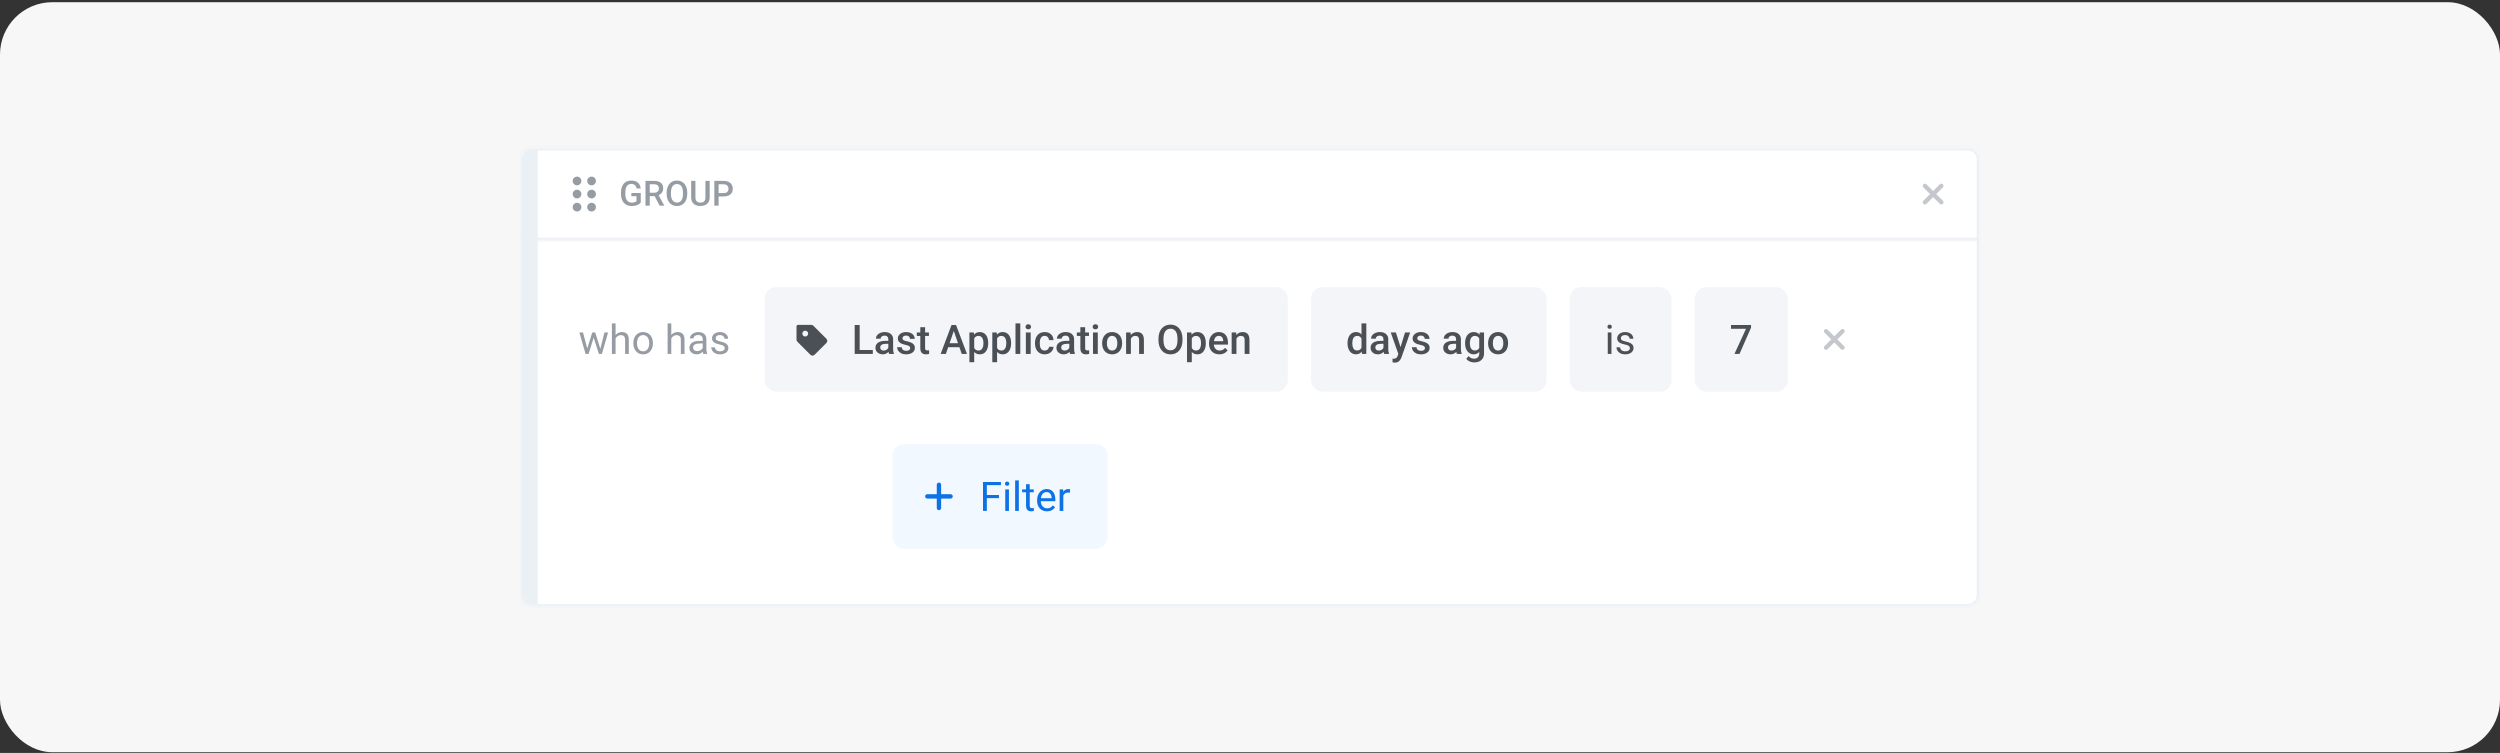 <svg width="860" height="259" viewBox="0 0 860 259" fill="none" xmlns="http://www.w3.org/2000/svg">
<rect x="0" y="0" width="860" height="259" fill="#333333" stroke="none"/>
<rect y="0.758" width="860" height="258" rx="18" fill="#F7F7F7"/>
<mask id="path-2-inside-1_2545_1796" fill="white">
<path d="M179 54.758C179 52.548 180.791 50.758 183 50.758H677C679.209 50.758 681 52.548 681 54.758V204.758C681 206.967 679.209 208.758 677 208.758H183C180.791 208.758 179 206.967 179 204.758V54.758Z"/>
</mask>
<path d="M179 54.758C179 52.548 180.791 50.758 183 50.758H677C679.209 50.758 681 52.548 681 54.758V204.758C681 206.967 679.209 208.758 677 208.758H183C180.791 208.758 179 206.967 179 204.758V54.758Z" fill="white"/>
<path d="M173 54.758C173 51.996 175.239 49.758 178 49.758H677C679.761 49.758 682 51.996 682 54.758H680C680 53.101 678.657 51.758 677 51.758H185C185 51.758 185 53.101 185 54.758H173ZM682 204.758C682 207.519 679.761 209.758 677 209.758H178C175.239 209.758 173 207.519 173 204.758H185C185 206.414 185 207.758 185 207.758H677C678.657 207.758 680 206.414 680 204.758H682ZM178 209.758C175.239 209.758 173 207.519 173 204.758V54.758C173 51.996 175.239 49.758 178 49.758L185 51.758C185 51.758 185 53.101 185 54.758V204.758C185 206.414 185 207.758 185 207.758L178 209.758ZM677 49.758C679.761 49.758 682 51.996 682 54.758V204.758C682 207.519 679.761 209.758 677 209.758V207.758C678.657 207.758 680 206.414 680 204.758V54.758C680 53.101 678.657 51.758 677 51.758V49.758Z" fill="#EBF0F5" mask="url(#path-2-inside-1_2545_1796)"/>
<g clip-path="url(#clip0_2545_1796)">
<mask id="path-5-inside-2_2545_1796" fill="white">
<path d="M179 50.758H681V82.758H179V50.758Z"/>
</mask>
<path d="M681 81.758H179V83.758H681V81.758Z" fill="#EBF0F5" mask="url(#path-5-inside-2_2545_1796)"/>
<path fill-rule="evenodd" clip-rule="evenodd" d="M198.5 63.758C199.328 63.758 200 63.086 200 62.258C200 61.429 199.328 60.758 198.5 60.758C197.672 60.758 197 61.429 197 62.258C197 63.086 197.672 63.758 198.5 63.758ZM198.5 68.258C199.328 68.258 200 67.586 200 66.758C200 65.929 199.328 65.258 198.5 65.258C197.672 65.258 197 65.929 197 66.758C197 67.586 197.672 68.258 198.5 68.258ZM200 71.258C200 72.086 199.328 72.758 198.5 72.758C197.672 72.758 197 72.086 197 71.258C197 70.429 197.672 69.758 198.5 69.758C199.328 69.758 200 70.429 200 71.258ZM203.5 63.758C204.328 63.758 205 63.086 205 62.258C205 61.429 204.328 60.758 203.5 60.758C202.672 60.758 202 61.429 202 62.258C202 63.086 202.672 63.758 203.5 63.758ZM203.5 68.258C204.328 68.258 205 67.586 205 66.758C205 65.929 204.328 65.258 203.5 65.258C202.672 65.258 202 65.929 202 66.758C202 67.586 202.672 68.258 203.5 68.258ZM205 71.258C205 72.086 204.328 72.758 203.5 72.758C202.672 72.758 202 72.086 202 71.258C202 70.429 202.672 69.758 203.5 69.758C204.328 69.758 205 70.429 205 71.258Z" fill="#969CA3"/>
<path d="M220.418 66.398V69.656C220.297 69.816 220.107 69.992 219.85 70.183C219.596 70.371 219.258 70.533 218.836 70.67C218.414 70.806 217.889 70.875 217.26 70.875C216.725 70.875 216.234 70.785 215.789 70.605C215.344 70.422 214.959 70.154 214.635 69.802C214.314 69.451 214.066 69.023 213.891 68.519C213.715 68.011 213.627 67.433 213.627 66.785V66.193C213.627 65.549 213.707 64.974 213.867 64.471C214.031 63.963 214.266 63.533 214.57 63.181C214.875 62.83 215.242 62.564 215.672 62.385C216.105 62.201 216.596 62.109 217.143 62.109C217.842 62.109 218.42 62.226 218.877 62.461C219.338 62.691 219.693 63.011 219.943 63.422C220.193 63.832 220.352 64.3 220.418 64.828H218.977C218.93 64.531 218.838 64.265 218.701 64.031C218.568 63.797 218.377 63.613 218.127 63.48C217.881 63.343 217.561 63.275 217.166 63.275C216.826 63.275 216.527 63.34 216.27 63.468C216.012 63.597 215.797 63.787 215.625 64.037C215.457 64.287 215.33 64.592 215.244 64.951C215.158 65.31 215.115 65.721 215.115 66.181V66.785C215.115 67.254 215.164 67.67 215.262 68.033C215.363 68.396 215.508 68.703 215.695 68.953C215.887 69.203 216.119 69.392 216.393 69.521C216.666 69.646 216.975 69.709 217.318 69.709C217.654 69.709 217.93 69.681 218.145 69.627C218.359 69.568 218.529 69.5 218.654 69.422C218.783 69.34 218.883 69.261 218.953 69.187V67.494H217.178V66.398H220.418ZM222.047 62.226H225.064C225.713 62.226 226.266 62.324 226.723 62.519C227.18 62.715 227.529 63.004 227.771 63.386C228.018 63.765 228.141 64.234 228.141 64.793C228.141 65.219 228.062 65.594 227.906 65.918C227.75 66.242 227.529 66.515 227.244 66.738C226.959 66.957 226.619 67.127 226.225 67.248L225.779 67.465H223.066L223.055 66.299H225.088C225.439 66.299 225.732 66.236 225.967 66.111C226.201 65.986 226.377 65.816 226.494 65.601C226.615 65.383 226.676 65.136 226.676 64.863C226.676 64.566 226.617 64.308 226.5 64.09C226.387 63.867 226.211 63.697 225.973 63.58C225.734 63.459 225.432 63.398 225.064 63.398H223.518V70.758H222.047V62.226ZM226.916 70.758L224.912 66.925L226.453 66.92L228.486 70.681V70.758H226.916ZM236.408 66.258V66.726C236.408 67.371 236.324 67.949 236.156 68.461C235.988 68.972 235.748 69.408 235.436 69.767C235.127 70.127 234.756 70.402 234.322 70.594C233.889 70.781 233.408 70.875 232.881 70.875C232.357 70.875 231.879 70.781 231.445 70.594C231.016 70.402 230.643 70.127 230.326 69.767C230.01 69.408 229.764 68.972 229.588 68.461C229.416 67.949 229.33 67.371 229.33 66.726V66.258C229.33 65.613 229.416 65.037 229.588 64.529C229.76 64.017 230.002 63.582 230.314 63.222C230.631 62.859 231.004 62.584 231.434 62.396C231.867 62.205 232.346 62.109 232.869 62.109C233.396 62.109 233.877 62.205 234.311 62.396C234.744 62.584 235.117 62.859 235.43 63.222C235.742 63.582 235.982 64.017 236.15 64.529C236.322 65.037 236.408 65.613 236.408 66.258ZM234.938 66.726V66.246C234.938 65.769 234.891 65.349 234.797 64.986C234.707 64.619 234.572 64.312 234.393 64.066C234.217 63.816 234 63.629 233.742 63.504C233.484 63.375 233.193 63.31 232.869 63.31C232.545 63.31 232.256 63.375 232.002 63.504C231.748 63.629 231.531 63.816 231.352 64.066C231.176 64.312 231.041 64.619 230.947 64.986C230.854 65.349 230.807 65.769 230.807 66.246V66.726C230.807 67.203 230.854 67.625 230.947 67.992C231.041 68.359 231.178 68.67 231.357 68.924C231.541 69.174 231.76 69.363 232.014 69.492C232.268 69.617 232.557 69.679 232.881 69.679C233.209 69.679 233.5 69.617 233.754 69.492C234.008 69.363 234.223 69.174 234.398 68.924C234.574 68.67 234.707 68.359 234.797 67.992C234.891 67.625 234.938 67.203 234.938 66.726ZM242.666 62.226H244.131V67.927C244.131 68.576 243.99 69.119 243.709 69.556C243.428 69.994 243.045 70.324 242.561 70.547C242.08 70.765 241.543 70.875 240.949 70.875C240.336 70.875 239.789 70.765 239.309 70.547C238.828 70.324 238.449 69.994 238.172 69.556C237.898 69.119 237.762 68.576 237.762 67.927V62.226H239.227V67.927C239.227 68.338 239.297 68.675 239.438 68.941C239.578 69.203 239.777 69.396 240.035 69.521C240.293 69.646 240.598 69.709 240.949 69.709C241.301 69.709 241.604 69.646 241.857 69.521C242.115 69.396 242.314 69.203 242.455 68.941C242.596 68.675 242.666 68.338 242.666 67.927V62.226ZM248.971 67.576H246.75V66.41H248.971C249.357 66.41 249.67 66.347 249.908 66.222C250.146 66.097 250.32 65.925 250.43 65.707C250.543 65.484 250.6 65.23 250.6 64.945C250.6 64.675 250.543 64.424 250.43 64.189C250.32 63.951 250.146 63.76 249.908 63.615C249.67 63.471 249.357 63.398 248.971 63.398H247.201V70.758H245.73V62.226H248.971C249.631 62.226 250.191 62.343 250.652 62.578C251.117 62.808 251.471 63.129 251.713 63.539C251.955 63.945 252.076 64.41 252.076 64.933C252.076 65.484 251.955 65.957 251.713 66.351C251.471 66.746 251.117 67.049 250.652 67.26C250.191 67.471 249.631 67.576 248.971 67.576Z" fill="#969CA3"/>
<path d="M662.702 63.399C662.409 63.106 661.934 63.106 661.641 63.399C661.348 63.692 661.348 64.167 661.641 64.46L663.939 66.758L661.641 69.056C661.348 69.349 661.348 69.823 661.641 70.116C661.934 70.409 662.409 70.409 662.702 70.116L665 67.818L667.298 70.116C667.591 70.409 668.066 70.409 668.359 70.116C668.651 69.823 668.651 69.349 668.359 69.056L666.06 66.758L668.359 64.46C668.651 64.167 668.651 63.692 668.359 63.399C668.066 63.106 667.591 63.106 667.298 63.399L665 65.697L662.702 63.399Z" fill="#C4C8CC"/>
<path d="M201.837 120.445L203.737 114.361H204.571L204.407 115.571L202.473 121.758H201.659L201.837 120.445ZM200.559 114.361L202.179 120.513L202.295 121.758H201.44L199.294 114.361H200.559ZM206.39 120.466L207.935 114.361H209.192L207.046 121.758H206.198L206.39 120.466ZM204.756 114.361L206.615 120.343L206.827 121.758H206.021L204.031 115.557L203.867 114.361H204.756ZM211.756 111.258V121.758H210.491V111.258H211.756ZM211.455 117.779L210.929 117.759C210.933 117.253 211.008 116.786 211.154 116.357C211.3 115.924 211.505 115.548 211.77 115.229C212.034 114.91 212.348 114.664 212.713 114.491C213.082 114.313 213.49 114.224 213.937 114.224C214.301 114.224 214.629 114.274 214.921 114.375C215.213 114.47 215.461 114.625 215.666 114.84C215.876 115.054 216.035 115.332 216.145 115.674C216.254 116.011 216.309 116.423 216.309 116.911V121.758H215.037V116.897C215.037 116.51 214.98 116.2 214.866 115.968C214.752 115.731 214.586 115.56 214.367 115.455C214.148 115.345 213.88 115.291 213.561 115.291C213.246 115.291 212.959 115.357 212.699 115.489C212.444 115.621 212.223 115.803 212.036 116.036C211.854 116.268 211.71 116.535 211.605 116.836C211.505 117.132 211.455 117.446 211.455 117.779ZM217.867 118.141V117.984C217.867 117.451 217.945 116.956 218.1 116.501C218.255 116.04 218.478 115.642 218.77 115.304C219.061 114.963 219.414 114.698 219.829 114.511C220.244 114.32 220.709 114.224 221.224 114.224C221.743 114.224 222.21 114.32 222.625 114.511C223.044 114.698 223.4 114.963 223.691 115.304C223.988 115.642 224.213 116.04 224.368 116.501C224.523 116.956 224.601 117.451 224.601 117.984V118.141C224.601 118.675 224.523 119.169 224.368 119.625C224.213 120.08 223.988 120.479 223.691 120.821C223.4 121.158 223.047 121.423 222.632 121.614C222.222 121.801 221.757 121.894 221.237 121.894C220.718 121.894 220.251 121.801 219.836 121.614C219.421 121.423 219.066 121.158 218.77 120.821C218.478 120.479 218.255 120.08 218.1 119.625C217.945 119.169 217.867 118.675 217.867 118.141ZM219.132 117.984V118.141C219.132 118.51 219.175 118.859 219.262 119.187C219.348 119.511 219.478 119.798 219.651 120.049C219.829 120.299 220.05 120.497 220.314 120.643C220.579 120.785 220.886 120.855 221.237 120.855C221.584 120.855 221.887 120.785 222.146 120.643C222.411 120.497 222.63 120.299 222.803 120.049C222.976 119.798 223.106 119.511 223.192 119.187C223.284 118.859 223.329 118.51 223.329 118.141V117.984C223.329 117.62 223.284 117.275 223.192 116.952C223.106 116.624 222.974 116.334 222.796 116.084C222.623 115.829 222.404 115.628 222.14 115.482C221.88 115.336 221.575 115.263 221.224 115.263C220.877 115.263 220.572 115.336 220.308 115.482C220.048 115.628 219.829 115.829 219.651 116.084C219.478 116.334 219.348 116.624 219.262 116.952C219.175 117.275 219.132 117.62 219.132 117.984ZM230.924 111.258V121.758H229.659V111.258H230.924ZM230.623 117.779L230.097 117.759C230.101 117.253 230.176 116.786 230.322 116.357C230.468 115.924 230.673 115.548 230.938 115.229C231.202 114.91 231.516 114.664 231.881 114.491C232.25 114.313 232.658 114.224 233.104 114.224C233.469 114.224 233.797 114.274 234.089 114.375C234.381 114.47 234.629 114.625 234.834 114.84C235.044 115.054 235.203 115.332 235.312 115.674C235.422 116.011 235.477 116.423 235.477 116.911V121.758H234.205V116.897C234.205 116.51 234.148 116.2 234.034 115.968C233.92 115.731 233.754 115.56 233.535 115.455C233.316 115.345 233.048 115.291 232.729 115.291C232.414 115.291 232.127 115.357 231.867 115.489C231.612 115.621 231.391 115.803 231.204 116.036C231.022 116.268 230.878 116.535 230.773 116.836C230.673 117.132 230.623 117.446 230.623 117.779ZM241.731 120.493V116.685C241.731 116.394 241.672 116.141 241.554 115.927C241.44 115.708 241.267 115.539 241.034 115.421C240.802 115.302 240.515 115.243 240.173 115.243C239.854 115.243 239.574 115.298 239.332 115.407C239.095 115.516 238.908 115.66 238.771 115.838C238.639 116.015 238.573 116.207 238.573 116.412H237.309C237.309 116.148 237.377 115.885 237.514 115.626C237.65 115.366 237.846 115.131 238.102 114.922C238.361 114.707 238.671 114.539 239.031 114.416C239.396 114.288 239.801 114.224 240.248 114.224C240.786 114.224 241.26 114.316 241.67 114.498C242.085 114.68 242.408 114.956 242.641 115.325C242.878 115.69 242.996 116.148 242.996 116.699V120.144C242.996 120.39 243.017 120.652 243.058 120.93C243.103 121.208 243.169 121.448 243.256 121.648V121.758H241.937C241.873 121.612 241.823 121.418 241.786 121.177C241.75 120.93 241.731 120.703 241.731 120.493ZM241.95 117.273L241.964 118.162H240.686C240.326 118.162 240.004 118.191 239.722 118.251C239.439 118.305 239.202 118.39 239.011 118.504C238.819 118.618 238.674 118.761 238.573 118.934C238.473 119.103 238.423 119.301 238.423 119.529C238.423 119.761 238.475 119.973 238.58 120.165C238.685 120.356 238.842 120.509 239.052 120.623C239.266 120.732 239.528 120.787 239.838 120.787C240.225 120.787 240.567 120.705 240.863 120.541C241.16 120.377 241.394 120.176 241.567 119.939C241.745 119.702 241.841 119.472 241.854 119.249L242.395 119.857C242.363 120.049 242.276 120.26 242.135 120.493C241.993 120.725 241.804 120.949 241.567 121.163C241.335 121.372 241.057 121.548 240.733 121.689C240.414 121.826 240.054 121.894 239.653 121.894C239.152 121.894 238.712 121.796 238.334 121.6C237.96 121.404 237.669 121.142 237.459 120.814C237.254 120.482 237.151 120.11 237.151 119.7C237.151 119.303 237.229 118.955 237.384 118.654C237.539 118.349 237.762 118.096 238.054 117.895C238.345 117.69 238.696 117.535 239.106 117.43C239.517 117.326 239.975 117.273 240.48 117.273H241.95ZM249.292 119.796C249.292 119.613 249.251 119.445 249.169 119.29C249.091 119.13 248.93 118.987 248.684 118.859C248.442 118.727 248.077 118.613 247.59 118.517C247.18 118.431 246.808 118.328 246.476 118.21C246.147 118.091 245.867 117.948 245.635 117.779C245.407 117.61 245.231 117.412 245.108 117.184C244.985 116.956 244.924 116.69 244.924 116.385C244.924 116.093 244.988 115.817 245.115 115.557C245.247 115.298 245.432 115.067 245.669 114.867C245.91 114.666 246.2 114.509 246.537 114.395C246.874 114.281 247.25 114.224 247.665 114.224C248.257 114.224 248.763 114.329 249.183 114.539C249.602 114.748 249.923 115.029 250.146 115.38C250.37 115.726 250.481 116.111 250.481 116.535H249.217C249.217 116.33 249.155 116.132 249.032 115.94C248.914 115.744 248.738 115.582 248.506 115.455C248.278 115.327 247.998 115.263 247.665 115.263C247.314 115.263 247.029 115.318 246.811 115.427C246.596 115.532 246.439 115.667 246.339 115.831C246.243 115.995 246.195 116.168 246.195 116.35C246.195 116.487 246.218 116.61 246.264 116.719C246.314 116.824 246.4 116.922 246.523 117.013C246.646 117.1 246.82 117.182 247.043 117.26C247.266 117.337 247.551 117.414 247.897 117.492C248.504 117.629 249.003 117.793 249.395 117.984C249.786 118.176 250.078 118.41 250.27 118.688C250.461 118.966 250.557 119.303 250.557 119.7C250.557 120.024 250.488 120.32 250.352 120.589C250.219 120.858 250.026 121.09 249.771 121.286C249.52 121.477 249.219 121.628 248.868 121.737C248.522 121.842 248.132 121.894 247.699 121.894C247.048 121.894 246.496 121.778 246.045 121.546C245.594 121.313 245.252 121.012 245.02 120.643C244.787 120.274 244.671 119.885 244.671 119.474H245.942C245.961 119.821 246.061 120.096 246.243 120.302C246.425 120.502 246.649 120.646 246.913 120.732C247.177 120.814 247.439 120.855 247.699 120.855C248.046 120.855 248.335 120.81 248.567 120.719C248.804 120.627 248.984 120.502 249.107 120.343C249.23 120.183 249.292 120.001 249.292 119.796Z" fill="#969CA3"/>
<rect x="263" y="98.758" width="180" height="36" rx="4" fill="#889EB8" fill-opacity="0.1"/>
<path fill-rule="evenodd" clip-rule="evenodd" d="M274 112.258V116.843C274 117.109 274.105 117.363 274.293 117.55L278.793 122.05C279.183 122.441 279.817 122.441 280.207 122.05L284.293 117.965C284.683 117.574 284.683 116.941 284.293 116.55L279.793 112.05C279.605 111.863 279.351 111.758 279.086 111.758H274.5C274.224 111.758 274 111.981 274 112.258ZM277 115.758C277.552 115.758 278 115.31 278 114.758C278 114.205 277.552 113.758 277 113.758C276.448 113.758 276 114.205 276 114.758C276 115.31 276.448 115.758 277 115.758Z" fill="#4B5057"/>
<path d="M300.246 120.397V121.758H295.249V120.397H300.246ZM295.728 111.804V121.758H294.012V111.804H295.728ZM305.578 120.274V116.747C305.578 116.483 305.53 116.255 305.435 116.063C305.339 115.872 305.193 115.724 304.997 115.619C304.806 115.514 304.564 115.462 304.272 115.462C304.004 115.462 303.771 115.507 303.575 115.598C303.379 115.69 303.227 115.813 303.117 115.968C303.008 116.122 302.953 116.298 302.953 116.494H301.312C301.312 116.202 301.383 115.92 301.524 115.646C301.666 115.373 301.871 115.129 302.14 114.915C302.409 114.701 302.73 114.532 303.104 114.409C303.477 114.286 303.896 114.224 304.361 114.224C304.917 114.224 305.41 114.318 305.838 114.505C306.271 114.691 306.61 114.974 306.856 115.352C307.107 115.726 307.232 116.195 307.232 116.76V120.049C307.232 120.386 307.255 120.689 307.301 120.958C307.351 121.222 307.422 121.452 307.513 121.648V121.758H305.824C305.747 121.58 305.685 121.354 305.64 121.081C305.599 120.803 305.578 120.534 305.578 120.274ZM305.817 117.26L305.831 118.278H304.648C304.343 118.278 304.074 118.308 303.842 118.367C303.609 118.422 303.416 118.504 303.261 118.613C303.106 118.722 302.99 118.855 302.912 119.01C302.835 119.164 302.796 119.34 302.796 119.536C302.796 119.732 302.841 119.912 302.933 120.076C303.024 120.235 303.156 120.361 303.329 120.452C303.507 120.543 303.721 120.589 303.972 120.589C304.309 120.589 304.603 120.52 304.854 120.384C305.109 120.242 305.309 120.071 305.455 119.871C305.601 119.666 305.678 119.472 305.688 119.29L306.221 120.021C306.166 120.208 306.073 120.409 305.94 120.623C305.808 120.837 305.635 121.042 305.421 121.238C305.211 121.429 304.958 121.587 304.662 121.71C304.37 121.833 304.033 121.894 303.65 121.894C303.167 121.894 302.737 121.799 302.358 121.607C301.98 121.411 301.684 121.149 301.47 120.821C301.256 120.488 301.148 120.112 301.148 119.693C301.148 119.301 301.221 118.955 301.367 118.654C301.518 118.349 301.736 118.094 302.023 117.888C302.315 117.683 302.671 117.528 303.09 117.424C303.509 117.314 303.988 117.26 304.525 117.26H305.817ZM313.104 119.755C313.104 119.591 313.063 119.442 312.981 119.31C312.899 119.174 312.742 119.051 312.51 118.941C312.282 118.832 311.945 118.732 311.498 118.64C311.106 118.554 310.746 118.451 310.418 118.333C310.094 118.21 309.816 118.062 309.584 117.888C309.352 117.715 309.172 117.51 309.044 117.273C308.916 117.036 308.853 116.763 308.853 116.453C308.853 116.152 308.919 115.867 309.051 115.598C309.183 115.33 309.372 115.093 309.618 114.887C309.864 114.682 310.163 114.521 310.514 114.402C310.869 114.284 311.266 114.224 311.703 114.224C312.323 114.224 312.854 114.329 313.296 114.539C313.743 114.744 314.084 115.024 314.321 115.38C314.558 115.731 314.677 116.127 314.677 116.569H313.029C313.029 116.373 312.979 116.191 312.879 116.022C312.783 115.849 312.637 115.71 312.441 115.605C312.245 115.496 311.999 115.441 311.703 115.441C311.421 115.441 311.186 115.487 310.999 115.578C310.817 115.664 310.68 115.778 310.589 115.92C310.502 116.061 310.459 116.216 310.459 116.385C310.459 116.508 310.482 116.619 310.527 116.719C310.577 116.815 310.66 116.904 310.773 116.986C310.887 117.064 311.042 117.136 311.238 117.205C311.439 117.273 311.689 117.339 311.99 117.403C312.555 117.522 313.041 117.674 313.446 117.861C313.856 118.043 314.171 118.28 314.39 118.572C314.608 118.859 314.718 119.224 314.718 119.666C314.718 119.994 314.647 120.295 314.506 120.568C314.369 120.837 314.169 121.072 313.904 121.272C313.64 121.468 313.323 121.621 312.954 121.73C312.59 121.84 312.179 121.894 311.724 121.894C311.054 121.894 310.486 121.776 310.021 121.539C309.557 121.297 309.203 120.99 308.962 120.616C308.725 120.238 308.606 119.846 308.606 119.44H310.199C310.217 119.746 310.302 119.989 310.452 120.172C310.607 120.349 310.799 120.479 311.026 120.561C311.259 120.639 311.498 120.677 311.744 120.677C312.04 120.677 312.289 120.639 312.489 120.561C312.69 120.479 312.842 120.37 312.947 120.233C313.052 120.092 313.104 119.932 313.104 119.755ZM319.551 114.361V115.564H315.381V114.361H319.551ZM316.584 112.55H318.231V119.714C318.231 119.941 318.263 120.117 318.327 120.24C318.396 120.358 318.489 120.438 318.607 120.479C318.726 120.52 318.865 120.541 319.024 120.541C319.138 120.541 319.248 120.534 319.353 120.52C319.457 120.507 319.542 120.493 319.605 120.479L319.612 121.737C319.476 121.778 319.316 121.815 319.134 121.846C318.956 121.878 318.751 121.894 318.519 121.894C318.14 121.894 317.805 121.828 317.514 121.696C317.222 121.559 316.994 121.338 316.83 121.033C316.666 120.728 316.584 120.322 316.584 119.816V112.55ZM328.349 113.131L325.375 121.758H323.577L327.323 111.804H328.472L328.349 113.131ZM330.837 121.758L327.856 113.131L327.727 111.804H328.882L332.642 121.758H330.837ZM330.693 118.066V119.427H325.279V118.066H330.693ZM335.123 115.783V124.601H333.476V114.361H334.993L335.123 115.783ZM339.942 117.991V118.135C339.942 118.672 339.879 119.171 339.751 119.632C339.628 120.087 339.443 120.486 339.197 120.828C338.956 121.165 338.657 121.427 338.302 121.614C337.946 121.801 337.536 121.894 337.071 121.894C336.611 121.894 336.208 121.81 335.861 121.641C335.52 121.468 335.23 121.224 334.993 120.91C334.756 120.595 334.565 120.226 334.419 119.802C334.278 119.374 334.177 118.905 334.118 118.394V117.841C334.177 117.298 334.278 116.806 334.419 116.364C334.565 115.922 334.756 115.541 334.993 115.222C335.23 114.903 335.52 114.657 335.861 114.484C336.203 114.311 336.602 114.224 337.058 114.224C337.522 114.224 337.935 114.316 338.295 114.498C338.655 114.676 338.958 114.931 339.204 115.263C339.45 115.592 339.635 115.988 339.758 116.453C339.881 116.913 339.942 117.426 339.942 117.991ZM338.295 118.135V117.991C338.295 117.649 338.263 117.332 338.199 117.041C338.135 116.745 338.035 116.485 337.898 116.261C337.762 116.038 337.586 115.865 337.372 115.742C337.162 115.614 336.91 115.551 336.613 115.551C336.322 115.551 336.071 115.601 335.861 115.701C335.652 115.797 335.476 115.931 335.335 116.104C335.194 116.277 335.084 116.48 335.007 116.713C334.929 116.941 334.875 117.189 334.843 117.458V118.784C334.897 119.112 334.991 119.413 335.123 119.686C335.255 119.96 335.442 120.178 335.684 120.343C335.93 120.502 336.244 120.582 336.627 120.582C336.923 120.582 337.176 120.518 337.386 120.39C337.595 120.263 337.766 120.087 337.898 119.864C338.035 119.636 338.135 119.374 338.199 119.078C338.263 118.782 338.295 118.467 338.295 118.135ZM342.998 115.783V124.601H341.351V114.361H342.868L342.998 115.783ZM347.817 117.991V118.135C347.817 118.672 347.754 119.171 347.626 119.632C347.503 120.087 347.318 120.486 347.072 120.828C346.831 121.165 346.532 121.427 346.177 121.614C345.821 121.801 345.411 121.894 344.946 121.894C344.486 121.894 344.083 121.81 343.736 121.641C343.395 121.468 343.105 121.224 342.868 120.91C342.631 120.595 342.44 120.226 342.294 119.802C342.153 119.374 342.052 118.905 341.993 118.394V117.841C342.052 117.298 342.153 116.806 342.294 116.364C342.44 115.922 342.631 115.541 342.868 115.222C343.105 114.903 343.395 114.657 343.736 114.484C344.078 114.311 344.477 114.224 344.933 114.224C345.397 114.224 345.81 114.316 346.17 114.498C346.53 114.676 346.833 114.931 347.079 115.263C347.325 115.592 347.51 115.988 347.633 116.453C347.756 116.913 347.817 117.426 347.817 117.991ZM346.17 118.135V117.991C346.17 117.649 346.138 117.332 346.074 117.041C346.01 116.745 345.91 116.485 345.773 116.261C345.637 116.038 345.461 115.865 345.247 115.742C345.037 115.614 344.785 115.551 344.488 115.551C344.197 115.551 343.946 115.601 343.736 115.701C343.527 115.797 343.351 115.931 343.21 116.104C343.069 116.277 342.959 116.48 342.882 116.713C342.804 116.941 342.75 117.189 342.718 117.458V118.784C342.772 119.112 342.866 119.413 342.998 119.686C343.13 119.96 343.317 120.178 343.559 120.343C343.805 120.502 344.119 120.582 344.502 120.582C344.798 120.582 345.051 120.518 345.261 120.39C345.47 120.263 345.641 120.087 345.773 119.864C345.91 119.636 346.01 119.374 346.074 119.078C346.138 118.782 346.17 118.467 346.17 118.135ZM350.982 111.258V121.758H349.328V111.258H350.982ZM354.551 114.361V121.758H352.896V114.361H354.551ZM352.787 112.42C352.787 112.169 352.869 111.962 353.033 111.798C353.202 111.629 353.434 111.545 353.73 111.545C354.022 111.545 354.252 111.629 354.421 111.798C354.59 111.962 354.674 112.169 354.674 112.42C354.674 112.666 354.59 112.871 354.421 113.035C354.252 113.199 354.022 113.281 353.73 113.281C353.434 113.281 353.202 113.199 353.033 113.035C352.869 112.871 352.787 112.666 352.787 112.42ZM359.377 120.582C359.646 120.582 359.887 120.529 360.102 120.425C360.32 120.315 360.496 120.165 360.628 119.973C360.765 119.782 360.84 119.561 360.854 119.31H362.405C362.396 119.789 362.255 120.224 361.981 120.616C361.708 121.008 361.346 121.32 360.895 121.552C360.443 121.78 359.944 121.894 359.397 121.894C358.832 121.894 358.34 121.799 357.921 121.607C357.502 121.411 357.153 121.142 356.875 120.801C356.597 120.459 356.387 120.065 356.246 119.618C356.109 119.171 356.041 118.693 356.041 118.182V117.943C356.041 117.433 356.109 116.954 356.246 116.508C356.387 116.056 356.597 115.66 356.875 115.318C357.153 114.976 357.502 114.71 357.921 114.518C358.34 114.322 358.83 114.224 359.391 114.224C359.983 114.224 360.503 114.343 360.949 114.58C361.396 114.812 361.747 115.138 362.002 115.557C362.262 115.972 362.396 116.455 362.405 117.007H360.854C360.84 116.733 360.771 116.487 360.648 116.268C360.53 116.045 360.361 115.867 360.143 115.735C359.928 115.603 359.671 115.537 359.37 115.537C359.037 115.537 358.762 115.605 358.543 115.742C358.324 115.874 358.153 116.056 358.03 116.289C357.907 116.517 357.818 116.774 357.764 117.061C357.714 117.344 357.688 117.638 357.688 117.943V118.182C357.688 118.488 357.714 118.784 357.764 119.071C357.814 119.358 357.9 119.616 358.023 119.844C358.151 120.067 358.324 120.247 358.543 120.384C358.762 120.516 359.04 120.582 359.377 120.582ZM367.84 120.274V116.747C367.84 116.483 367.792 116.255 367.696 116.063C367.601 115.872 367.455 115.724 367.259 115.619C367.067 115.514 366.826 115.462 366.534 115.462C366.265 115.462 366.033 115.507 365.837 115.598C365.641 115.69 365.488 115.813 365.379 115.968C365.27 116.122 365.215 116.298 365.215 116.494H363.574C363.574 116.202 363.645 115.92 363.786 115.646C363.927 115.373 364.132 115.129 364.401 114.915C364.67 114.701 364.992 114.532 365.365 114.409C365.739 114.286 366.158 114.224 366.623 114.224C367.179 114.224 367.671 114.318 368.1 114.505C368.533 114.691 368.872 114.974 369.118 115.352C369.369 115.726 369.494 116.195 369.494 116.76V120.049C369.494 120.386 369.517 120.689 369.562 120.958C369.613 121.222 369.683 121.452 369.774 121.648V121.758H368.086C368.008 121.58 367.947 121.354 367.901 121.081C367.86 120.803 367.84 120.534 367.84 120.274ZM368.079 117.26L368.093 118.278H366.91C366.605 118.278 366.336 118.308 366.104 118.367C365.871 118.422 365.677 118.504 365.522 118.613C365.368 118.722 365.251 118.855 365.174 119.01C365.096 119.164 365.058 119.34 365.058 119.536C365.058 119.732 365.103 119.912 365.194 120.076C365.285 120.235 365.418 120.361 365.591 120.452C365.769 120.543 365.983 120.589 366.233 120.589C366.571 120.589 366.865 120.52 367.115 120.384C367.37 120.242 367.571 120.071 367.717 119.871C367.863 119.666 367.94 119.472 367.949 119.29L368.482 120.021C368.428 120.208 368.334 120.409 368.202 120.623C368.07 120.837 367.897 121.042 367.683 121.238C367.473 121.429 367.22 121.587 366.924 121.71C366.632 121.833 366.295 121.894 365.912 121.894C365.429 121.894 364.998 121.799 364.62 121.607C364.242 121.411 363.946 121.149 363.731 120.821C363.517 120.488 363.41 120.112 363.41 119.693C363.41 119.301 363.483 118.955 363.629 118.654C363.779 118.349 363.998 118.094 364.285 117.888C364.577 117.683 364.932 117.528 365.352 117.424C365.771 117.314 366.249 117.26 366.787 117.26H368.079ZM374.607 114.361V115.564H370.438V114.361H374.607ZM371.641 112.55H373.288V119.714C373.288 119.941 373.32 120.117 373.384 120.24C373.452 120.358 373.546 120.438 373.664 120.479C373.783 120.52 373.922 120.541 374.081 120.541C374.195 120.541 374.304 120.534 374.409 120.52C374.514 120.507 374.598 120.493 374.662 120.479L374.669 121.737C374.532 121.778 374.373 121.815 374.19 121.846C374.013 121.878 373.808 121.894 373.575 121.894C373.197 121.894 372.862 121.828 372.57 121.696C372.279 121.559 372.051 121.338 371.887 121.033C371.723 120.728 371.641 120.322 371.641 119.816V112.55ZM377.643 114.361V121.758H375.988V114.361H377.643ZM375.879 112.42C375.879 112.169 375.961 111.962 376.125 111.798C376.294 111.629 376.526 111.545 376.822 111.545C377.114 111.545 377.344 111.629 377.513 111.798C377.681 111.962 377.766 112.169 377.766 112.42C377.766 112.666 377.681 112.871 377.513 113.035C377.344 113.199 377.114 113.281 376.822 113.281C376.526 113.281 376.294 113.199 376.125 113.035C375.961 112.871 375.879 112.666 375.879 112.42ZM379.133 118.141V117.984C379.133 117.451 379.21 116.956 379.365 116.501C379.52 116.04 379.743 115.642 380.035 115.304C380.331 114.963 380.691 114.698 381.115 114.511C381.544 114.32 382.027 114.224 382.564 114.224C383.107 114.224 383.59 114.32 384.014 114.511C384.442 114.698 384.804 114.963 385.101 115.304C385.397 115.642 385.622 116.04 385.777 116.501C385.932 116.956 386.01 117.451 386.01 117.984V118.141C386.01 118.675 385.932 119.169 385.777 119.625C385.622 120.08 385.397 120.479 385.101 120.821C384.804 121.158 384.444 121.423 384.021 121.614C383.597 121.801 383.116 121.894 382.578 121.894C382.036 121.894 381.55 121.801 381.122 121.614C380.698 121.423 380.338 121.158 380.042 120.821C379.746 120.479 379.52 120.08 379.365 119.625C379.21 119.169 379.133 118.675 379.133 118.141ZM380.78 117.984V118.141C380.78 118.474 380.814 118.788 380.883 119.085C380.951 119.381 381.058 119.641 381.204 119.864C381.35 120.087 381.537 120.263 381.765 120.39C381.993 120.518 382.264 120.582 382.578 120.582C382.883 120.582 383.148 120.518 383.371 120.39C383.599 120.263 383.786 120.087 383.932 119.864C384.077 119.641 384.185 119.381 384.253 119.085C384.326 118.788 384.362 118.474 384.362 118.141V117.984C384.362 117.656 384.326 117.346 384.253 117.054C384.185 116.758 384.075 116.496 383.925 116.268C383.779 116.04 383.592 115.863 383.364 115.735C383.141 115.603 382.874 115.537 382.564 115.537C382.255 115.537 381.986 115.603 381.758 115.735C381.535 115.863 381.35 116.04 381.204 116.268C381.058 116.496 380.951 116.758 380.883 117.054C380.814 117.346 380.78 117.656 380.78 117.984ZM389.024 115.94V121.758H387.377V114.361H388.929L389.024 115.94ZM388.73 117.786L388.197 117.779C388.202 117.255 388.275 116.774 388.416 116.337C388.562 115.899 388.762 115.523 389.018 115.209C389.277 114.894 389.587 114.653 389.947 114.484C390.307 114.311 390.708 114.224 391.15 114.224C391.506 114.224 391.827 114.274 392.114 114.375C392.406 114.47 392.654 114.628 392.859 114.846C393.069 115.065 393.229 115.35 393.338 115.701C393.447 116.047 393.502 116.473 393.502 116.979V121.758H391.848V116.972C391.848 116.617 391.795 116.337 391.69 116.132C391.59 115.922 391.442 115.774 391.246 115.687C391.055 115.596 390.815 115.551 390.528 115.551C390.246 115.551 389.993 115.61 389.77 115.728C389.546 115.847 389.357 116.009 389.202 116.214C389.052 116.419 388.936 116.656 388.854 116.925C388.771 117.193 388.73 117.481 388.73 117.786ZM406.771 116.508V117.054C406.771 117.806 406.673 118.481 406.477 119.078C406.281 119.675 406 120.183 405.636 120.602C405.276 121.022 404.843 121.343 404.337 121.566C403.831 121.785 403.271 121.894 402.655 121.894C402.045 121.894 401.486 121.785 400.98 121.566C400.479 121.343 400.044 121.022 399.675 120.602C399.306 120.183 399.019 119.675 398.813 119.078C398.613 118.481 398.513 117.806 398.513 117.054V116.508C398.513 115.756 398.613 115.083 398.813 114.491C399.014 113.894 399.297 113.386 399.661 112.967C400.03 112.543 400.465 112.221 400.967 112.003C401.473 111.779 402.031 111.668 402.642 111.668C403.257 111.668 403.817 111.779 404.323 112.003C404.829 112.221 405.264 112.543 405.629 112.967C405.993 113.386 406.274 113.894 406.47 114.491C406.67 115.083 406.771 115.756 406.771 116.508ZM405.055 117.054V116.494C405.055 115.938 405 115.448 404.891 115.024C404.786 114.596 404.629 114.238 404.419 113.951C404.214 113.659 403.961 113.441 403.66 113.295C403.359 113.144 403.02 113.069 402.642 113.069C402.263 113.069 401.926 113.144 401.63 113.295C401.334 113.441 401.081 113.659 400.871 113.951C400.666 114.238 400.509 114.596 400.399 115.024C400.29 115.448 400.235 115.938 400.235 116.494V117.054C400.235 117.61 400.29 118.103 400.399 118.531C400.509 118.959 400.668 119.322 400.878 119.618C401.092 119.91 401.347 120.131 401.644 120.281C401.94 120.427 402.277 120.5 402.655 120.5C403.038 120.5 403.378 120.427 403.674 120.281C403.97 120.131 404.221 119.91 404.426 119.618C404.631 119.322 404.786 118.959 404.891 118.531C405 118.103 405.055 117.61 405.055 117.054ZM409.977 115.783V124.601H408.329V114.361H409.847L409.977 115.783ZM414.796 117.991V118.135C414.796 118.672 414.732 119.171 414.604 119.632C414.481 120.087 414.297 120.486 414.051 120.828C413.809 121.165 413.511 121.427 413.155 121.614C412.8 121.801 412.39 121.894 411.925 121.894C411.465 121.894 411.061 121.81 410.715 121.641C410.373 121.468 410.084 121.224 409.847 120.91C409.61 120.595 409.418 120.226 409.272 119.802C409.131 119.374 409.031 118.905 408.972 118.394V117.841C409.031 117.298 409.131 116.806 409.272 116.364C409.418 115.922 409.61 115.541 409.847 115.222C410.084 114.903 410.373 114.657 410.715 114.484C411.057 114.311 411.455 114.224 411.911 114.224C412.376 114.224 412.788 114.316 413.148 114.498C413.508 114.676 413.812 114.931 414.058 115.263C414.304 115.592 414.488 115.988 414.611 116.453C414.734 116.913 414.796 117.426 414.796 117.991ZM413.148 118.135V117.991C413.148 117.649 413.117 117.332 413.053 117.041C412.989 116.745 412.889 116.485 412.752 116.261C412.615 116.038 412.44 115.865 412.226 115.742C412.016 115.614 411.763 115.551 411.467 115.551C411.175 115.551 410.924 115.601 410.715 115.701C410.505 115.797 410.33 115.931 410.188 116.104C410.047 116.277 409.938 116.48 409.86 116.713C409.783 116.941 409.728 117.189 409.696 117.458V118.784C409.751 119.112 409.844 119.413 409.977 119.686C410.109 119.96 410.296 120.178 410.537 120.343C410.783 120.502 411.098 120.582 411.48 120.582C411.777 120.582 412.03 120.518 412.239 120.39C412.449 120.263 412.62 120.087 412.752 119.864C412.889 119.636 412.989 119.374 413.053 119.078C413.117 118.782 413.148 118.467 413.148 118.135ZM419.458 121.894C418.911 121.894 418.417 121.805 417.975 121.628C417.537 121.445 417.163 121.192 416.854 120.869C416.548 120.545 416.313 120.165 416.149 119.727C415.985 119.29 415.903 118.818 415.903 118.312V118.039C415.903 117.46 415.988 116.936 416.156 116.467C416.325 115.997 416.56 115.596 416.86 115.263C417.161 114.926 417.517 114.669 417.927 114.491C418.337 114.313 418.781 114.224 419.26 114.224C419.788 114.224 420.251 114.313 420.647 114.491C421.044 114.669 421.372 114.919 421.632 115.243C421.896 115.562 422.092 115.942 422.22 116.385C422.352 116.827 422.418 117.314 422.418 117.847V118.552H416.703V117.369H420.791V117.239C420.782 116.943 420.723 116.665 420.613 116.405C420.508 116.145 420.347 115.936 420.128 115.776C419.909 115.617 419.618 115.537 419.253 115.537C418.979 115.537 418.736 115.596 418.521 115.715C418.312 115.829 418.136 115.995 417.995 116.214C417.854 116.432 417.744 116.697 417.667 117.007C417.594 117.312 417.558 117.656 417.558 118.039V118.312C417.558 118.636 417.601 118.937 417.688 119.215C417.779 119.488 417.911 119.727 418.084 119.932C418.257 120.137 418.467 120.299 418.713 120.418C418.959 120.532 419.239 120.589 419.554 120.589C419.95 120.589 420.303 120.509 420.613 120.349C420.923 120.19 421.192 119.964 421.42 119.673L422.288 120.513C422.129 120.746 421.921 120.969 421.666 121.183C421.411 121.393 421.099 121.564 420.729 121.696C420.365 121.828 419.941 121.894 419.458 121.894ZM425.337 115.94V121.758H423.689V114.361H425.241L425.337 115.94ZM425.043 117.786L424.51 117.779C424.514 117.255 424.587 116.774 424.729 116.337C424.874 115.899 425.075 115.523 425.33 115.209C425.59 114.894 425.9 114.653 426.26 114.484C426.62 114.311 427.021 114.224 427.463 114.224C427.818 114.224 428.14 114.274 428.427 114.375C428.718 114.47 428.967 114.628 429.172 114.846C429.382 115.065 429.541 115.35 429.65 115.701C429.76 116.047 429.814 116.473 429.814 116.979V121.758H428.16V116.972C428.16 116.617 428.108 116.337 428.003 116.132C427.903 115.922 427.755 115.774 427.559 115.687C427.367 115.596 427.128 115.551 426.841 115.551C426.558 115.551 426.305 115.61 426.082 115.728C425.859 115.847 425.67 116.009 425.515 116.214C425.364 116.419 425.248 116.656 425.166 116.925C425.084 117.193 425.043 117.481 425.043 117.786Z" fill="#4B5057"/>
<rect x="451" y="98.758" width="81" height="36" rx="4" fill="#889EB8" fill-opacity="0.1"/>
<path d="M468.359 120.226V111.258H470.014V121.758H468.517L468.359 120.226ZM463.547 118.141V117.998C463.547 117.437 463.613 116.927 463.745 116.467C463.877 116.002 464.069 115.603 464.319 115.27C464.57 114.933 464.875 114.676 465.235 114.498C465.595 114.316 466.001 114.224 466.452 114.224C466.899 114.224 467.291 114.311 467.628 114.484C467.965 114.657 468.252 114.906 468.489 115.229C468.726 115.548 468.915 115.931 469.057 116.378C469.198 116.82 469.298 117.312 469.357 117.854V118.312C469.298 118.841 469.198 119.324 469.057 119.761C468.915 120.199 468.726 120.577 468.489 120.896C468.252 121.215 467.963 121.461 467.621 121.635C467.284 121.808 466.89 121.894 466.438 121.894C465.992 121.894 465.589 121.801 465.229 121.614C464.873 121.427 464.57 121.165 464.319 120.828C464.069 120.491 463.877 120.094 463.745 119.638C463.613 119.178 463.547 118.679 463.547 118.141ZM465.194 117.998V118.141C465.194 118.479 465.224 118.793 465.283 119.085C465.347 119.376 465.445 119.634 465.577 119.857C465.709 120.076 465.88 120.249 466.09 120.377C466.304 120.5 466.559 120.561 466.855 120.561C467.229 120.561 467.537 120.479 467.778 120.315C468.02 120.151 468.209 119.93 468.346 119.652C468.487 119.37 468.583 119.055 468.633 118.709V117.471C468.605 117.203 468.549 116.952 468.462 116.719C468.38 116.487 468.268 116.284 468.127 116.111C467.986 115.933 467.81 115.797 467.601 115.701C467.396 115.601 467.152 115.551 466.869 115.551C466.568 115.551 466.313 115.614 466.104 115.742C465.894 115.87 465.721 116.045 465.584 116.268C465.452 116.492 465.354 116.751 465.29 117.048C465.226 117.344 465.194 117.661 465.194 117.998ZM475.906 120.274V116.747C475.906 116.483 475.858 116.255 475.763 116.063C475.667 115.872 475.521 115.724 475.325 115.619C475.134 115.514 474.892 115.462 474.601 115.462C474.332 115.462 474.099 115.507 473.903 115.598C473.707 115.69 473.555 115.813 473.445 115.968C473.336 116.122 473.281 116.298 473.281 116.494H471.641C471.641 116.202 471.711 115.92 471.853 115.646C471.994 115.373 472.199 115.129 472.468 114.915C472.737 114.701 473.058 114.532 473.432 114.409C473.805 114.286 474.225 114.224 474.689 114.224C475.245 114.224 475.738 114.318 476.166 114.505C476.599 114.691 476.938 114.974 477.185 115.352C477.435 115.726 477.561 116.195 477.561 116.76V120.049C477.561 120.386 477.583 120.689 477.629 120.958C477.679 121.222 477.75 121.452 477.841 121.648V121.758H476.152C476.075 121.58 476.013 121.354 475.968 121.081C475.927 120.803 475.906 120.534 475.906 120.274ZM476.146 117.26L476.159 118.278H474.977C474.671 118.278 474.402 118.308 474.17 118.367C473.938 118.422 473.744 118.504 473.589 118.613C473.434 118.722 473.318 118.855 473.24 119.01C473.163 119.164 473.124 119.34 473.124 119.536C473.124 119.732 473.17 119.912 473.261 120.076C473.352 120.235 473.484 120.361 473.657 120.452C473.835 120.543 474.049 120.589 474.3 120.589C474.637 120.589 474.931 120.52 475.182 120.384C475.437 120.242 475.637 120.071 475.783 119.871C475.929 119.666 476.007 119.472 476.016 119.29L476.549 120.021C476.494 120.208 476.401 120.409 476.269 120.623C476.136 120.837 475.963 121.042 475.749 121.238C475.539 121.429 475.286 121.587 474.99 121.71C474.699 121.833 474.361 121.894 473.979 121.894C473.495 121.894 473.065 121.799 472.687 121.607C472.308 121.411 472.012 121.149 471.798 120.821C471.584 120.488 471.477 120.112 471.477 119.693C471.477 119.301 471.549 118.955 471.695 118.654C471.846 118.349 472.064 118.094 472.352 117.888C472.643 117.683 472.999 117.528 473.418 117.424C473.837 117.314 474.316 117.26 474.854 117.26H476.146ZM481.32 120.951L483.33 114.361H485.094L482.127 122.885C482.059 123.068 481.97 123.266 481.86 123.48C481.751 123.694 481.607 123.897 481.43 124.089C481.257 124.285 481.04 124.442 480.78 124.56C480.521 124.683 480.206 124.745 479.837 124.745C479.691 124.745 479.55 124.731 479.413 124.704C479.281 124.681 479.156 124.656 479.037 124.629L479.03 123.371C479.076 123.375 479.131 123.38 479.194 123.385C479.263 123.389 479.317 123.391 479.358 123.391C479.632 123.391 479.86 123.357 480.042 123.289C480.224 123.225 480.372 123.12 480.486 122.974C480.605 122.829 480.705 122.633 480.787 122.386L481.32 120.951ZM480.186 114.361L481.942 119.898L482.236 121.635L481.095 121.928L478.408 114.361H480.186ZM490.187 119.755C490.187 119.591 490.146 119.442 490.063 119.31C489.981 119.174 489.824 119.051 489.592 118.941C489.364 118.832 489.027 118.732 488.58 118.64C488.188 118.554 487.828 118.451 487.5 118.333C487.176 118.21 486.898 118.062 486.666 117.888C486.434 117.715 486.254 117.51 486.126 117.273C485.998 117.036 485.935 116.763 485.935 116.453C485.935 116.152 486.001 115.867 486.133 115.598C486.265 115.33 486.454 115.093 486.7 114.887C486.946 114.682 487.245 114.521 487.596 114.402C487.951 114.284 488.348 114.224 488.785 114.224C489.405 114.224 489.936 114.329 490.378 114.539C490.825 114.744 491.166 115.024 491.403 115.38C491.64 115.731 491.759 116.127 491.759 116.569H490.111C490.111 116.373 490.061 116.191 489.961 116.022C489.865 115.849 489.719 115.71 489.523 115.605C489.327 115.496 489.081 115.441 488.785 115.441C488.503 115.441 488.268 115.487 488.081 115.578C487.899 115.664 487.762 115.778 487.671 115.92C487.584 116.061 487.541 116.216 487.541 116.385C487.541 116.508 487.564 116.619 487.609 116.719C487.66 116.815 487.742 116.904 487.855 116.986C487.969 117.064 488.124 117.136 488.32 117.205C488.521 117.273 488.771 117.339 489.072 117.403C489.637 117.522 490.123 117.674 490.528 117.861C490.938 118.043 491.253 118.28 491.472 118.572C491.69 118.859 491.8 119.224 491.8 119.666C491.8 119.994 491.729 120.295 491.588 120.568C491.451 120.837 491.251 121.072 490.986 121.272C490.722 121.468 490.405 121.621 490.036 121.73C489.672 121.84 489.261 121.894 488.806 121.894C488.136 121.894 487.568 121.776 487.104 121.539C486.639 121.297 486.285 120.99 486.044 120.616C485.807 120.238 485.688 119.846 485.688 119.44H487.281C487.299 119.746 487.384 119.989 487.534 120.172C487.689 120.349 487.881 120.479 488.108 120.561C488.341 120.639 488.58 120.677 488.826 120.677C489.122 120.677 489.371 120.639 489.571 120.561C489.772 120.479 489.924 120.37 490.029 120.233C490.134 120.092 490.187 119.932 490.187 119.755ZM500.898 120.274V116.747C500.898 116.483 500.851 116.255 500.755 116.063C500.659 115.872 500.513 115.724 500.317 115.619C500.126 115.514 499.884 115.462 499.593 115.462C499.324 115.462 499.091 115.507 498.896 115.598C498.7 115.69 498.547 115.813 498.438 115.968C498.328 116.122 498.273 116.298 498.273 116.494H496.633C496.633 116.202 496.703 115.92 496.845 115.646C496.986 115.373 497.191 115.129 497.46 114.915C497.729 114.701 498.05 114.532 498.424 114.409C498.798 114.286 499.217 114.224 499.682 114.224C500.238 114.224 500.73 114.318 501.158 114.505C501.591 114.691 501.931 114.974 502.177 115.352C502.427 115.726 502.553 116.195 502.553 116.76V120.049C502.553 120.386 502.576 120.689 502.621 120.958C502.671 121.222 502.742 121.452 502.833 121.648V121.758H501.145C501.067 121.58 501.006 121.354 500.96 121.081C500.919 120.803 500.898 120.534 500.898 120.274ZM501.138 117.26L501.151 118.278H499.969C499.663 118.278 499.395 118.308 499.162 118.367C498.93 118.422 498.736 118.504 498.581 118.613C498.426 118.722 498.31 118.855 498.232 119.01C498.155 119.164 498.116 119.34 498.116 119.536C498.116 119.732 498.162 119.912 498.253 120.076C498.344 120.235 498.476 120.361 498.649 120.452C498.827 120.543 499.041 120.589 499.292 120.589C499.629 120.589 499.923 120.52 500.174 120.384C500.429 120.242 500.63 120.071 500.775 119.871C500.921 119.666 500.999 119.472 501.008 119.29L501.541 120.021C501.486 120.208 501.393 120.409 501.261 120.623C501.129 120.837 500.955 121.042 500.741 121.238C500.532 121.429 500.279 121.587 499.982 121.71C499.691 121.833 499.354 121.894 498.971 121.894C498.488 121.894 498.057 121.799 497.679 121.607C497.3 121.411 497.004 121.149 496.79 120.821C496.576 120.488 496.469 120.112 496.469 119.693C496.469 119.301 496.542 118.955 496.688 118.654C496.838 118.349 497.057 118.094 497.344 117.888C497.635 117.683 497.991 117.528 498.41 117.424C498.829 117.314 499.308 117.26 499.846 117.26H501.138ZM509.013 114.361H510.51V121.552C510.51 122.218 510.368 122.783 510.086 123.248C509.803 123.713 509.409 124.066 508.903 124.307C508.397 124.553 507.812 124.677 507.146 124.677C506.864 124.677 506.549 124.635 506.203 124.553C505.861 124.471 505.529 124.339 505.205 124.157C504.886 123.979 504.619 123.745 504.405 123.453L505.178 122.482C505.442 122.797 505.734 123.027 506.053 123.173C506.372 123.318 506.707 123.391 507.058 123.391C507.436 123.391 507.757 123.321 508.021 123.179C508.29 123.043 508.498 122.84 508.644 122.571C508.789 122.302 508.862 121.974 508.862 121.587V116.036L509.013 114.361ZM503.988 118.141V117.998C503.988 117.437 504.057 116.927 504.193 116.467C504.33 116.002 504.526 115.603 504.781 115.27C505.036 114.933 505.346 114.676 505.711 114.498C506.076 114.316 506.488 114.224 506.948 114.224C507.427 114.224 507.835 114.311 508.172 114.484C508.514 114.657 508.799 114.906 509.026 115.229C509.254 115.548 509.432 115.931 509.56 116.378C509.692 116.82 509.79 117.312 509.854 117.854V118.312C509.794 118.841 509.694 119.324 509.553 119.761C509.411 120.199 509.225 120.577 508.992 120.896C508.76 121.215 508.473 121.461 508.131 121.635C507.794 121.808 507.395 121.894 506.935 121.894C506.483 121.894 506.076 121.801 505.711 121.614C505.351 121.427 505.041 121.165 504.781 120.828C504.526 120.491 504.33 120.094 504.193 119.638C504.057 119.178 503.988 118.679 503.988 118.141ZM505.636 117.998V118.141C505.636 118.479 505.668 118.793 505.731 119.085C505.8 119.376 505.902 119.634 506.039 119.857C506.18 120.076 506.358 120.249 506.572 120.377C506.791 120.5 507.049 120.561 507.345 120.561C507.732 120.561 508.049 120.479 508.295 120.315C508.546 120.151 508.737 119.93 508.869 119.652C509.006 119.37 509.102 119.055 509.156 118.709V117.471C509.129 117.203 509.072 116.952 508.985 116.719C508.903 116.487 508.792 116.284 508.65 116.111C508.509 115.933 508.331 115.797 508.117 115.701C507.903 115.601 507.65 115.551 507.358 115.551C507.062 115.551 506.805 115.614 506.586 115.742C506.367 115.87 506.187 116.045 506.046 116.268C505.909 116.492 505.807 116.751 505.738 117.048C505.67 117.344 505.636 117.661 505.636 117.998ZM511.904 118.141V117.984C511.904 117.451 511.982 116.956 512.137 116.501C512.292 116.04 512.515 115.642 512.807 115.304C513.103 114.963 513.463 114.698 513.887 114.511C514.315 114.32 514.798 114.224 515.336 114.224C515.878 114.224 516.361 114.32 516.785 114.511C517.214 114.698 517.576 114.963 517.872 115.304C518.168 115.642 518.394 116.04 518.549 116.501C518.704 116.956 518.781 117.451 518.781 117.984V118.141C518.781 118.675 518.704 119.169 518.549 119.625C518.394 120.08 518.168 120.479 517.872 120.821C517.576 121.158 517.216 121.423 516.792 121.614C516.368 121.801 515.887 121.894 515.35 121.894C514.807 121.894 514.322 121.801 513.894 121.614C513.47 121.423 513.11 121.158 512.813 120.821C512.517 120.479 512.292 120.08 512.137 119.625C511.982 119.169 511.904 118.675 511.904 118.141ZM513.552 117.984V118.141C513.552 118.474 513.586 118.788 513.654 119.085C513.723 119.381 513.83 119.641 513.976 119.864C514.121 120.087 514.308 120.263 514.536 120.39C514.764 120.518 515.035 120.582 515.35 120.582C515.655 120.582 515.919 120.518 516.143 120.39C516.37 120.263 516.557 120.087 516.703 119.864C516.849 119.641 516.956 119.381 517.024 119.085C517.097 118.788 517.134 118.474 517.134 118.141V117.984C517.134 117.656 517.097 117.346 517.024 117.054C516.956 116.758 516.847 116.496 516.696 116.268C516.55 116.04 516.364 115.863 516.136 115.735C515.912 115.603 515.646 115.537 515.336 115.537C515.026 115.537 514.757 115.603 514.529 115.735C514.306 115.863 514.121 116.04 513.976 116.268C513.83 116.496 513.723 116.758 513.654 117.054C513.586 117.346 513.552 117.656 513.552 117.984Z" fill="#4B5057"/>
<rect x="540" y="98.758" width="35" height="36" rx="4" fill="#889EB8" fill-opacity="0.1"/>
<path d="M554.338 114.361V121.758H553.066V114.361H554.338ZM552.971 112.399C552.971 112.194 553.032 112.021 553.155 111.88C553.283 111.738 553.47 111.668 553.716 111.668C553.957 111.668 554.142 111.738 554.27 111.88C554.402 112.021 554.468 112.194 554.468 112.399C554.468 112.595 554.402 112.764 554.27 112.905C554.142 113.042 553.957 113.11 553.716 113.11C553.47 113.11 553.283 113.042 553.155 112.905C553.032 112.764 552.971 112.595 552.971 112.399ZM560.675 119.796C560.675 119.613 560.634 119.445 560.552 119.29C560.474 119.13 560.312 118.987 560.066 118.859C559.825 118.727 559.46 118.613 558.973 118.517C558.562 118.431 558.191 118.328 557.858 118.21C557.53 118.091 557.25 117.948 557.018 117.779C556.79 117.61 556.614 117.412 556.491 117.184C556.368 116.956 556.307 116.69 556.307 116.385C556.307 116.093 556.37 115.817 556.498 115.557C556.63 115.298 556.815 115.067 557.052 114.867C557.293 114.666 557.583 114.509 557.92 114.395C558.257 114.281 558.633 114.224 559.048 114.224C559.64 114.224 560.146 114.329 560.565 114.539C560.985 114.748 561.306 115.029 561.529 115.38C561.753 115.726 561.864 116.111 561.864 116.535H560.6C560.6 116.33 560.538 116.132 560.415 115.94C560.297 115.744 560.121 115.582 559.889 115.455C559.661 115.327 559.381 115.263 559.048 115.263C558.697 115.263 558.412 115.318 558.193 115.427C557.979 115.532 557.822 115.667 557.722 115.831C557.626 115.995 557.578 116.168 557.578 116.35C557.578 116.487 557.601 116.61 557.646 116.719C557.697 116.824 557.783 116.922 557.906 117.013C558.029 117.1 558.202 117.182 558.426 117.26C558.649 117.337 558.934 117.414 559.28 117.492C559.886 117.629 560.385 117.793 560.777 117.984C561.169 118.176 561.461 118.41 561.652 118.688C561.844 118.966 561.939 119.303 561.939 119.7C561.939 120.024 561.871 120.32 561.734 120.589C561.602 120.858 561.409 121.09 561.153 121.286C560.903 121.477 560.602 121.628 560.251 121.737C559.905 121.842 559.515 121.894 559.082 121.894C558.43 121.894 557.879 121.778 557.428 121.546C556.977 121.313 556.635 121.012 556.402 120.643C556.17 120.274 556.054 119.885 556.054 119.474H557.325C557.343 119.821 557.444 120.096 557.626 120.302C557.808 120.502 558.032 120.646 558.296 120.732C558.56 120.814 558.822 120.855 559.082 120.855C559.428 120.855 559.718 120.81 559.95 120.719C560.187 120.627 560.367 120.502 560.49 120.343C560.613 120.183 560.675 120.001 560.675 119.796Z" fill="#4B5057"/>
<rect x="583" y="98.758" width="32" height="36" rx="4" fill="#889EB8" fill-opacity="0.1"/>
<path d="M602.362 111.804V112.707L598.384 121.758H596.647L600.619 113.117H595.465V111.804H602.362Z" fill="#4B5057"/>
<path d="M628.702 113.399C628.409 113.106 627.934 113.106 627.641 113.399C627.348 113.692 627.348 114.167 627.641 114.46L629.939 116.758L627.641 119.056C627.348 119.349 627.348 119.824 627.641 120.116C627.934 120.409 628.409 120.409 628.702 120.116L631 117.818L633.298 120.116C633.591 120.409 634.066 120.409 634.359 120.116C634.651 119.823 634.651 119.349 634.359 119.056L632.06 116.758L634.359 114.46C634.651 114.167 634.651 113.692 634.359 113.399C634.066 113.106 633.591 113.106 633.298 113.399L631 115.697L628.702 113.399Z" fill="#C4C8CC"/>
<path d="M307 156.758C307 154.548 308.791 152.758 311 152.758H377C379.209 152.758 381 154.548 381 156.758V184.758C381 186.967 379.209 188.758 377 188.758H311C308.791 188.758 307 186.967 307 184.758V156.758Z" fill="#99C9FF" fill-opacity="0.14"/>
<path d="M323.75 166.758C323.75 166.343 323.414 166.008 323 166.008C322.586 166.008 322.25 166.343 322.25 166.758V170.008H319C318.586 170.008 318.25 170.343 318.25 170.758C318.25 171.172 318.586 171.508 319 171.508H322.25V174.758C322.25 175.172 322.586 175.508 323 175.508C323.414 175.508 323.75 175.172 323.75 174.758V171.508H327C327.414 171.508 327.75 171.172 327.75 170.758C327.75 170.343 327.414 170.008 327 170.008H323.75V166.758Z" fill="#0E72E5"/>
<path d="M339.475 165.804V175.758H338.155V165.804H339.475ZM343.645 170.282V171.362H339.188V170.282H343.645ZM344.321 165.804V166.885H339.188V165.804H344.321ZM347.076 168.361V175.758H345.805V168.361H347.076ZM345.709 166.399C345.709 166.194 345.771 166.021 345.894 165.88C346.021 165.738 346.208 165.668 346.454 165.668C346.696 165.668 346.88 165.738 347.008 165.88C347.14 166.021 347.206 166.194 347.206 166.399C347.206 166.595 347.14 166.764 347.008 166.905C346.88 167.042 346.696 167.11 346.454 167.11C346.208 167.11 346.021 167.042 345.894 166.905C345.771 166.764 345.709 166.595 345.709 166.399ZM350.48 165.258V175.758H349.209V165.258H350.48ZM355.607 168.361V169.332H351.608V168.361H355.607ZM352.962 166.563H354.227V173.926C354.227 174.176 354.265 174.365 354.343 174.493C354.42 174.621 354.521 174.705 354.644 174.746C354.767 174.787 354.899 174.807 355.04 174.807C355.145 174.807 355.254 174.798 355.368 174.78C355.487 174.757 355.576 174.739 355.635 174.725L355.642 175.758C355.541 175.789 355.409 175.819 355.245 175.846C355.086 175.878 354.892 175.894 354.664 175.894C354.354 175.894 354.069 175.833 353.81 175.71C353.55 175.587 353.342 175.382 353.188 175.094C353.037 174.803 352.962 174.411 352.962 173.919V166.563ZM360.16 175.894C359.645 175.894 359.178 175.808 358.759 175.635C358.344 175.457 357.986 175.208 357.686 174.889C357.389 174.57 357.161 174.192 357.002 173.755C356.842 173.317 356.763 172.839 356.763 172.319V172.032C356.763 171.43 356.852 170.895 357.029 170.426C357.207 169.952 357.449 169.551 357.754 169.222C358.059 168.894 358.406 168.646 358.793 168.477C359.18 168.309 359.581 168.224 359.996 168.224C360.525 168.224 360.98 168.316 361.363 168.498C361.751 168.68 362.067 168.935 362.313 169.263C362.56 169.587 362.742 169.97 362.86 170.412C362.979 170.849 363.038 171.328 363.038 171.847V172.415H357.515V171.383H361.773V171.287C361.755 170.959 361.687 170.64 361.568 170.33C361.454 170.02 361.272 169.765 361.021 169.564C360.771 169.364 360.429 169.263 359.996 169.263C359.709 169.263 359.445 169.325 359.203 169.448C358.962 169.566 358.754 169.744 358.581 169.981C358.408 170.218 358.273 170.508 358.178 170.849C358.082 171.191 358.034 171.585 358.034 172.032V172.319C358.034 172.67 358.082 173 358.178 173.31C358.278 173.616 358.422 173.885 358.608 174.117C358.8 174.349 359.03 174.532 359.299 174.664C359.572 174.796 359.882 174.862 360.229 174.862C360.675 174.862 361.053 174.771 361.363 174.589C361.673 174.406 361.944 174.163 362.177 173.857L362.942 174.466C362.783 174.707 362.58 174.937 362.334 175.156C362.088 175.375 361.785 175.552 361.425 175.689C361.069 175.826 360.648 175.894 360.16 175.894ZM365.779 169.523V175.758H364.515V168.361H365.745L365.779 169.523ZM368.09 168.32L368.083 169.496C367.978 169.473 367.878 169.459 367.782 169.455C367.691 169.446 367.586 169.441 367.468 169.441C367.176 169.441 366.919 169.487 366.695 169.578C366.472 169.669 366.283 169.797 366.128 169.961C365.973 170.125 365.85 170.321 365.759 170.549C365.672 170.772 365.615 171.018 365.588 171.287L365.232 171.492C365.232 171.045 365.276 170.626 365.362 170.234C365.453 169.842 365.592 169.496 365.779 169.195C365.966 168.89 366.203 168.653 366.49 168.484C366.782 168.311 367.128 168.224 367.529 168.224C367.62 168.224 367.725 168.236 367.844 168.259C367.962 168.277 368.044 168.297 368.09 168.32Z" fill="#0E72E5"/>
</g>
<defs>
<clipPath id="clip0_2545_1796">
<rect x="179" y="50.758" width="502" height="158" rx="4" fill="white"/>
</clipPath>
</defs>
</svg>
